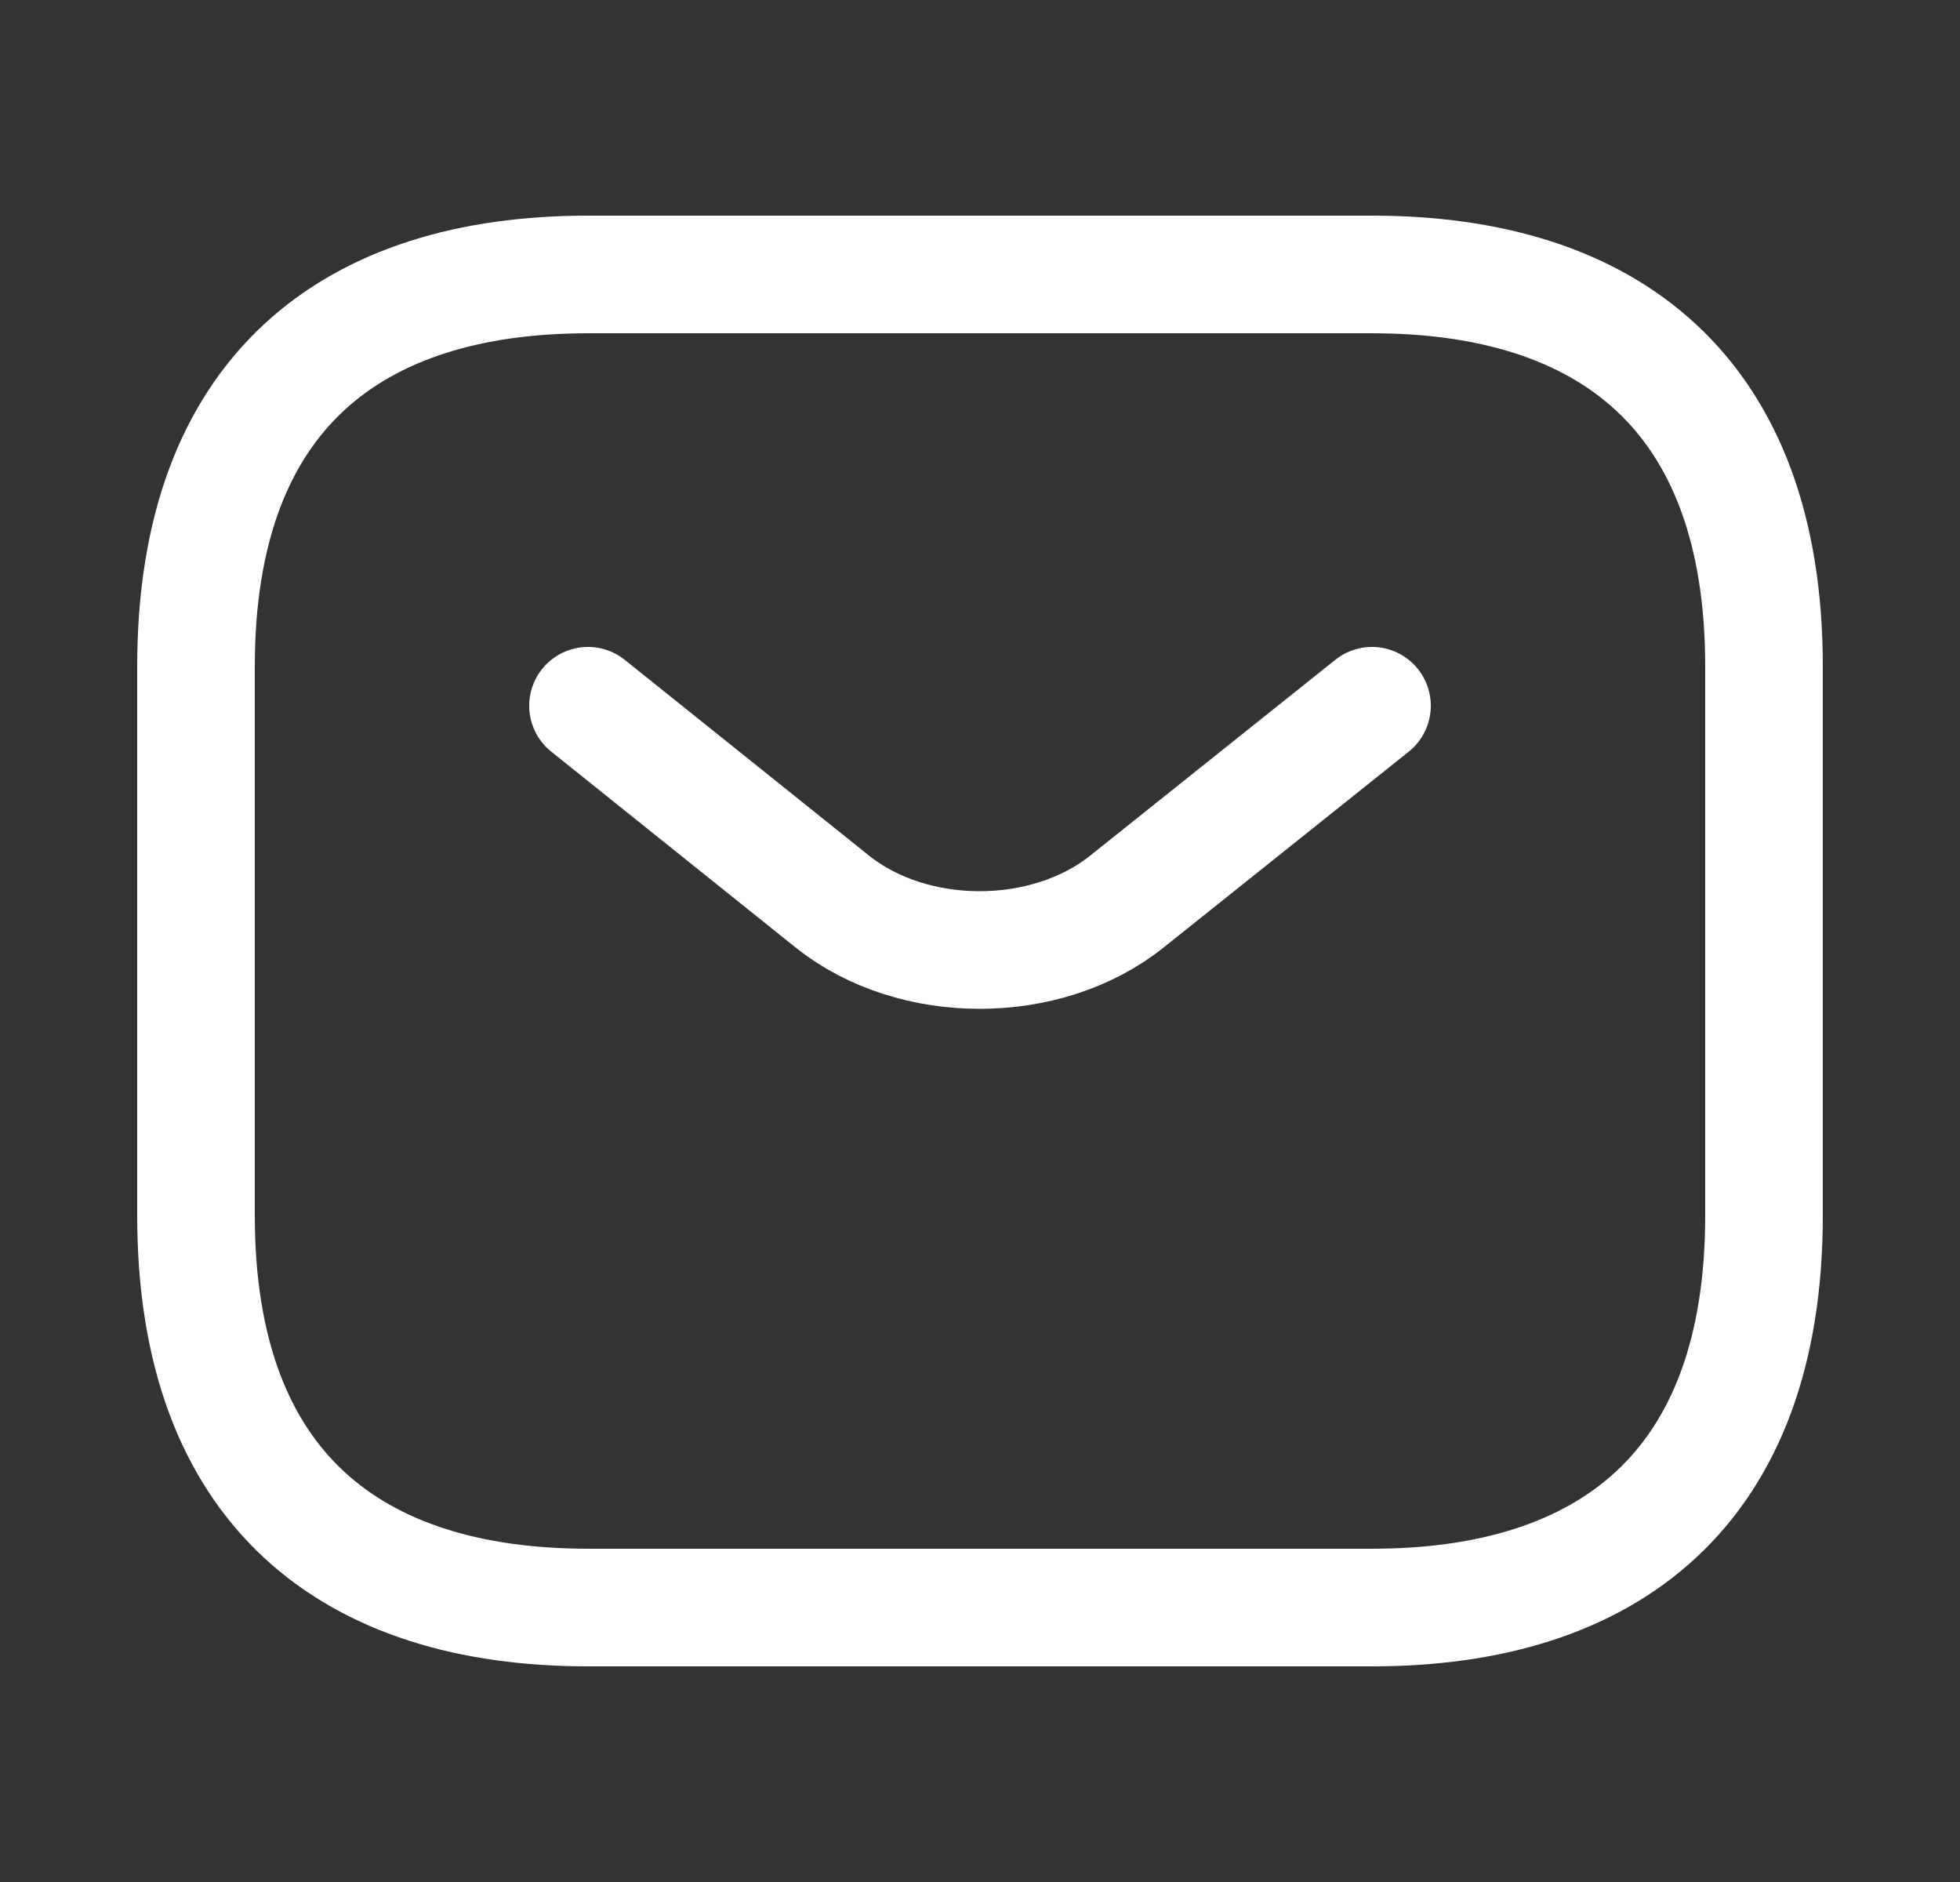 <svg xmlns="http://www.w3.org/2000/svg" fill="none" viewBox="0 0 25 24" height="24" width="25">
<rect x="0" y="0" width="25" height="24" fill="#333333" stroke="none"/>
<path stroke-linejoin="round" stroke-linecap="round" stroke-miterlimit="10" stroke-width="1.5" stroke="white" d="M17.5 20.5H7.5C4.5 20.5 2.5 19 2.5 15.5V8.5C2.5 5 4.5 3.5 7.5 3.5H17.5C20.5 3.5 22.5 5 22.5 8.5V15.5C22.5 19 20.5 20.5 17.5 20.5Z"></path>
<path stroke-linejoin="round" stroke-linecap="round" stroke-miterlimit="10" stroke-width="1.5" stroke="white" d="M17.5 9L14.37 11.5C13.34 12.32 11.65 12.32 10.62 11.5L7.5 9"></path>
</svg>
